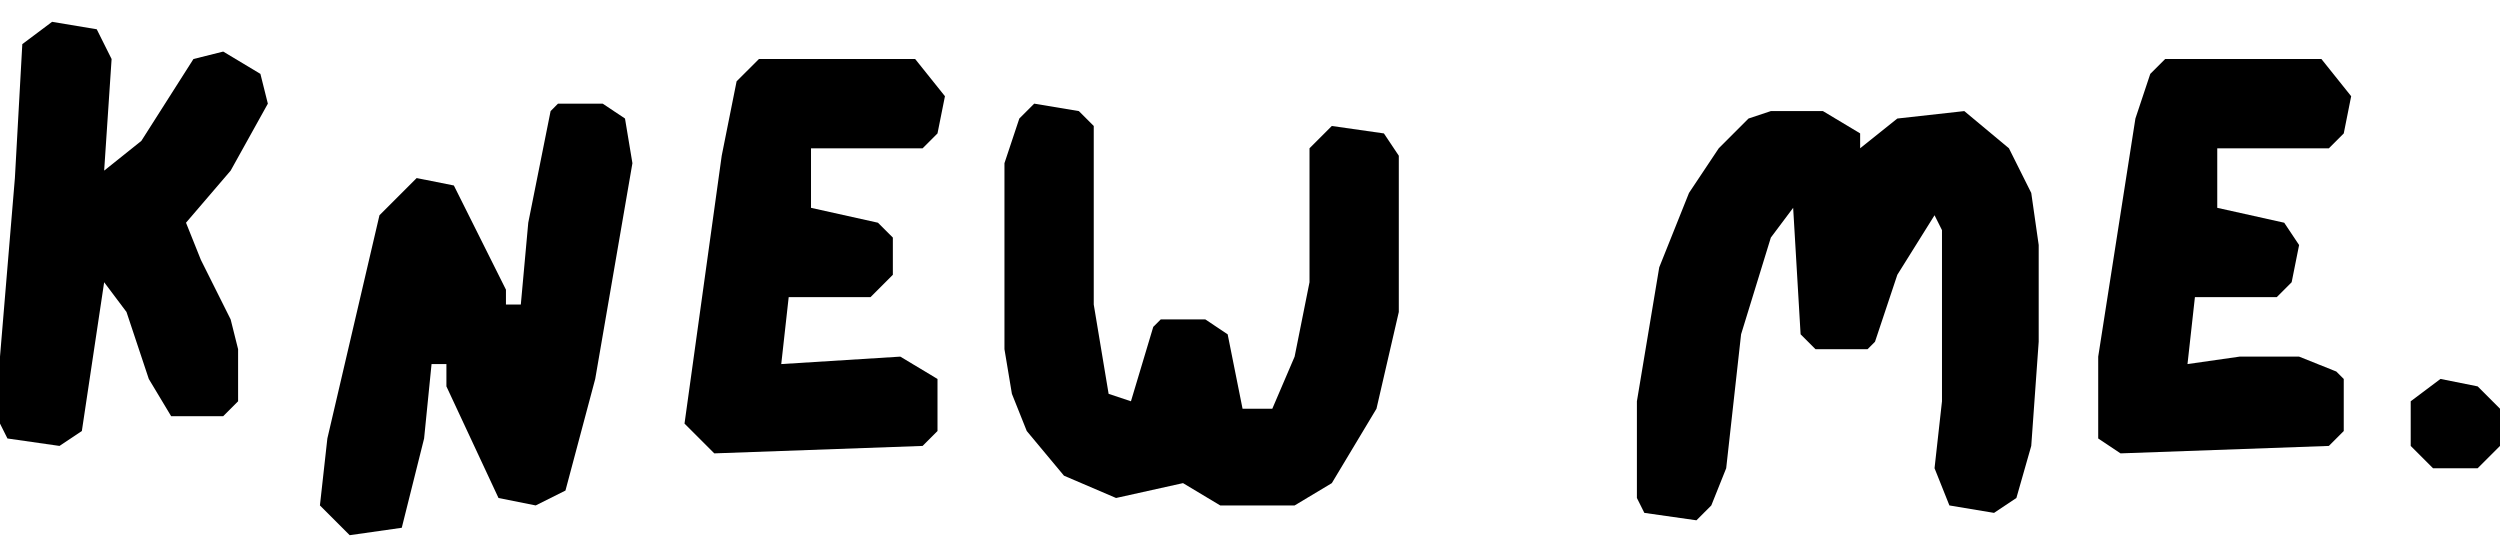 <svg width="92" height="20" viewBox="0 0 92 20" fill="none" xmlns="http://www.w3.org/2000/svg">
<path d="M1.917 0.803L3.56 1.077L4.107 2.172L3.833 6.279L5.202 5.184L7.119 2.172L8.214 1.898L9.583 2.719L9.857 3.815L8.488 6.279L6.845 8.196L7.393 9.565L8.488 11.755L8.762 12.85V14.767L8.214 15.315H6.298L5.476 13.946L4.655 11.481L3.833 10.386L3.012 15.862L2.19 16.41L0.274 16.136L0 15.588V13.124L0.548 6.553L0.821 1.624L1.917 0.803Z" fill="black"/>
<path d="M27.928 2.172H33.678L34.774 3.541L34.5 4.91L33.952 5.458H29.845V7.648L32.309 8.196L32.857 8.743V10.112L32.036 10.934H29.024L28.75 13.398L33.131 13.124L34.5 13.946V15.862L33.952 16.41L26.286 16.684L25.19 15.588L26.559 5.731L27.107 2.993L27.928 2.172Z" fill="black"/>
<path d="M79.678 2.172H85.428L86.523 3.541L86.25 4.91L85.702 5.458H81.595V7.648L84.059 8.196L84.607 9.017L84.333 10.386L83.785 10.934H80.773L80.5 13.398L82.416 13.124H84.607L85.976 13.672L86.25 13.946V15.862L85.702 16.41L78.035 16.684L77.214 16.136V13.124L78.583 4.362L79.13 2.719L79.678 2.172Z" fill="black"/>
<path d="M20.535 3.814H22.178L23 4.362L23.273 6.005L21.904 13.945L20.809 18.052L19.714 18.6L18.345 18.326L16.428 14.219V13.398H15.881L15.607 16.136L14.785 19.422L12.869 19.695L11.773 18.6L12.047 16.136L13.964 7.922L15.333 6.553L16.702 6.826L18.619 10.66V11.207H19.166L19.44 8.195L20.262 4.088L20.535 3.814Z" fill="black"/>
<path d="M38.059 3.814L39.702 4.088L40.25 4.636V11.207L40.797 14.493L41.619 14.767L42.44 12.029L42.714 11.755H44.357L45.178 12.303L45.726 15.041H46.821L47.642 13.124L48.19 10.386V5.457L49.011 4.636L50.928 4.91L51.476 5.731V11.481L50.654 15.041L49.011 17.779L47.642 18.6H44.904L43.535 17.779L41.071 18.326L39.154 17.505L37.785 15.862L37.238 14.493L36.964 12.85V6.005L37.511 4.362L38.059 3.814Z" fill="black"/>
<path d="M65.167 4.088H67.084L68.453 4.909V5.457L69.822 4.362L72.286 4.088L73.929 5.457L74.75 7.1L75.024 9.016V12.576L74.75 16.409L74.203 18.326L73.381 18.874L71.738 18.6L71.191 17.231L71.465 14.767V8.469L71.191 7.921L69.822 10.112L69 12.576L68.726 12.85H66.81L66.262 12.302L65.988 7.647L65.167 8.743L64.072 12.302L63.524 17.231L62.976 18.6L62.429 19.147L60.512 18.874L60.238 18.326V14.767L61.06 9.838L62.155 7.1L63.25 5.457L64.345 4.362L65.167 4.088Z" fill="black"/>
<path d="M89.809 13.945L91.178 14.219L92 15.041V16.41L91.178 17.231H89.535L88.714 16.41V14.767L89.809 13.945Z" fill="black"/>
</svg>
